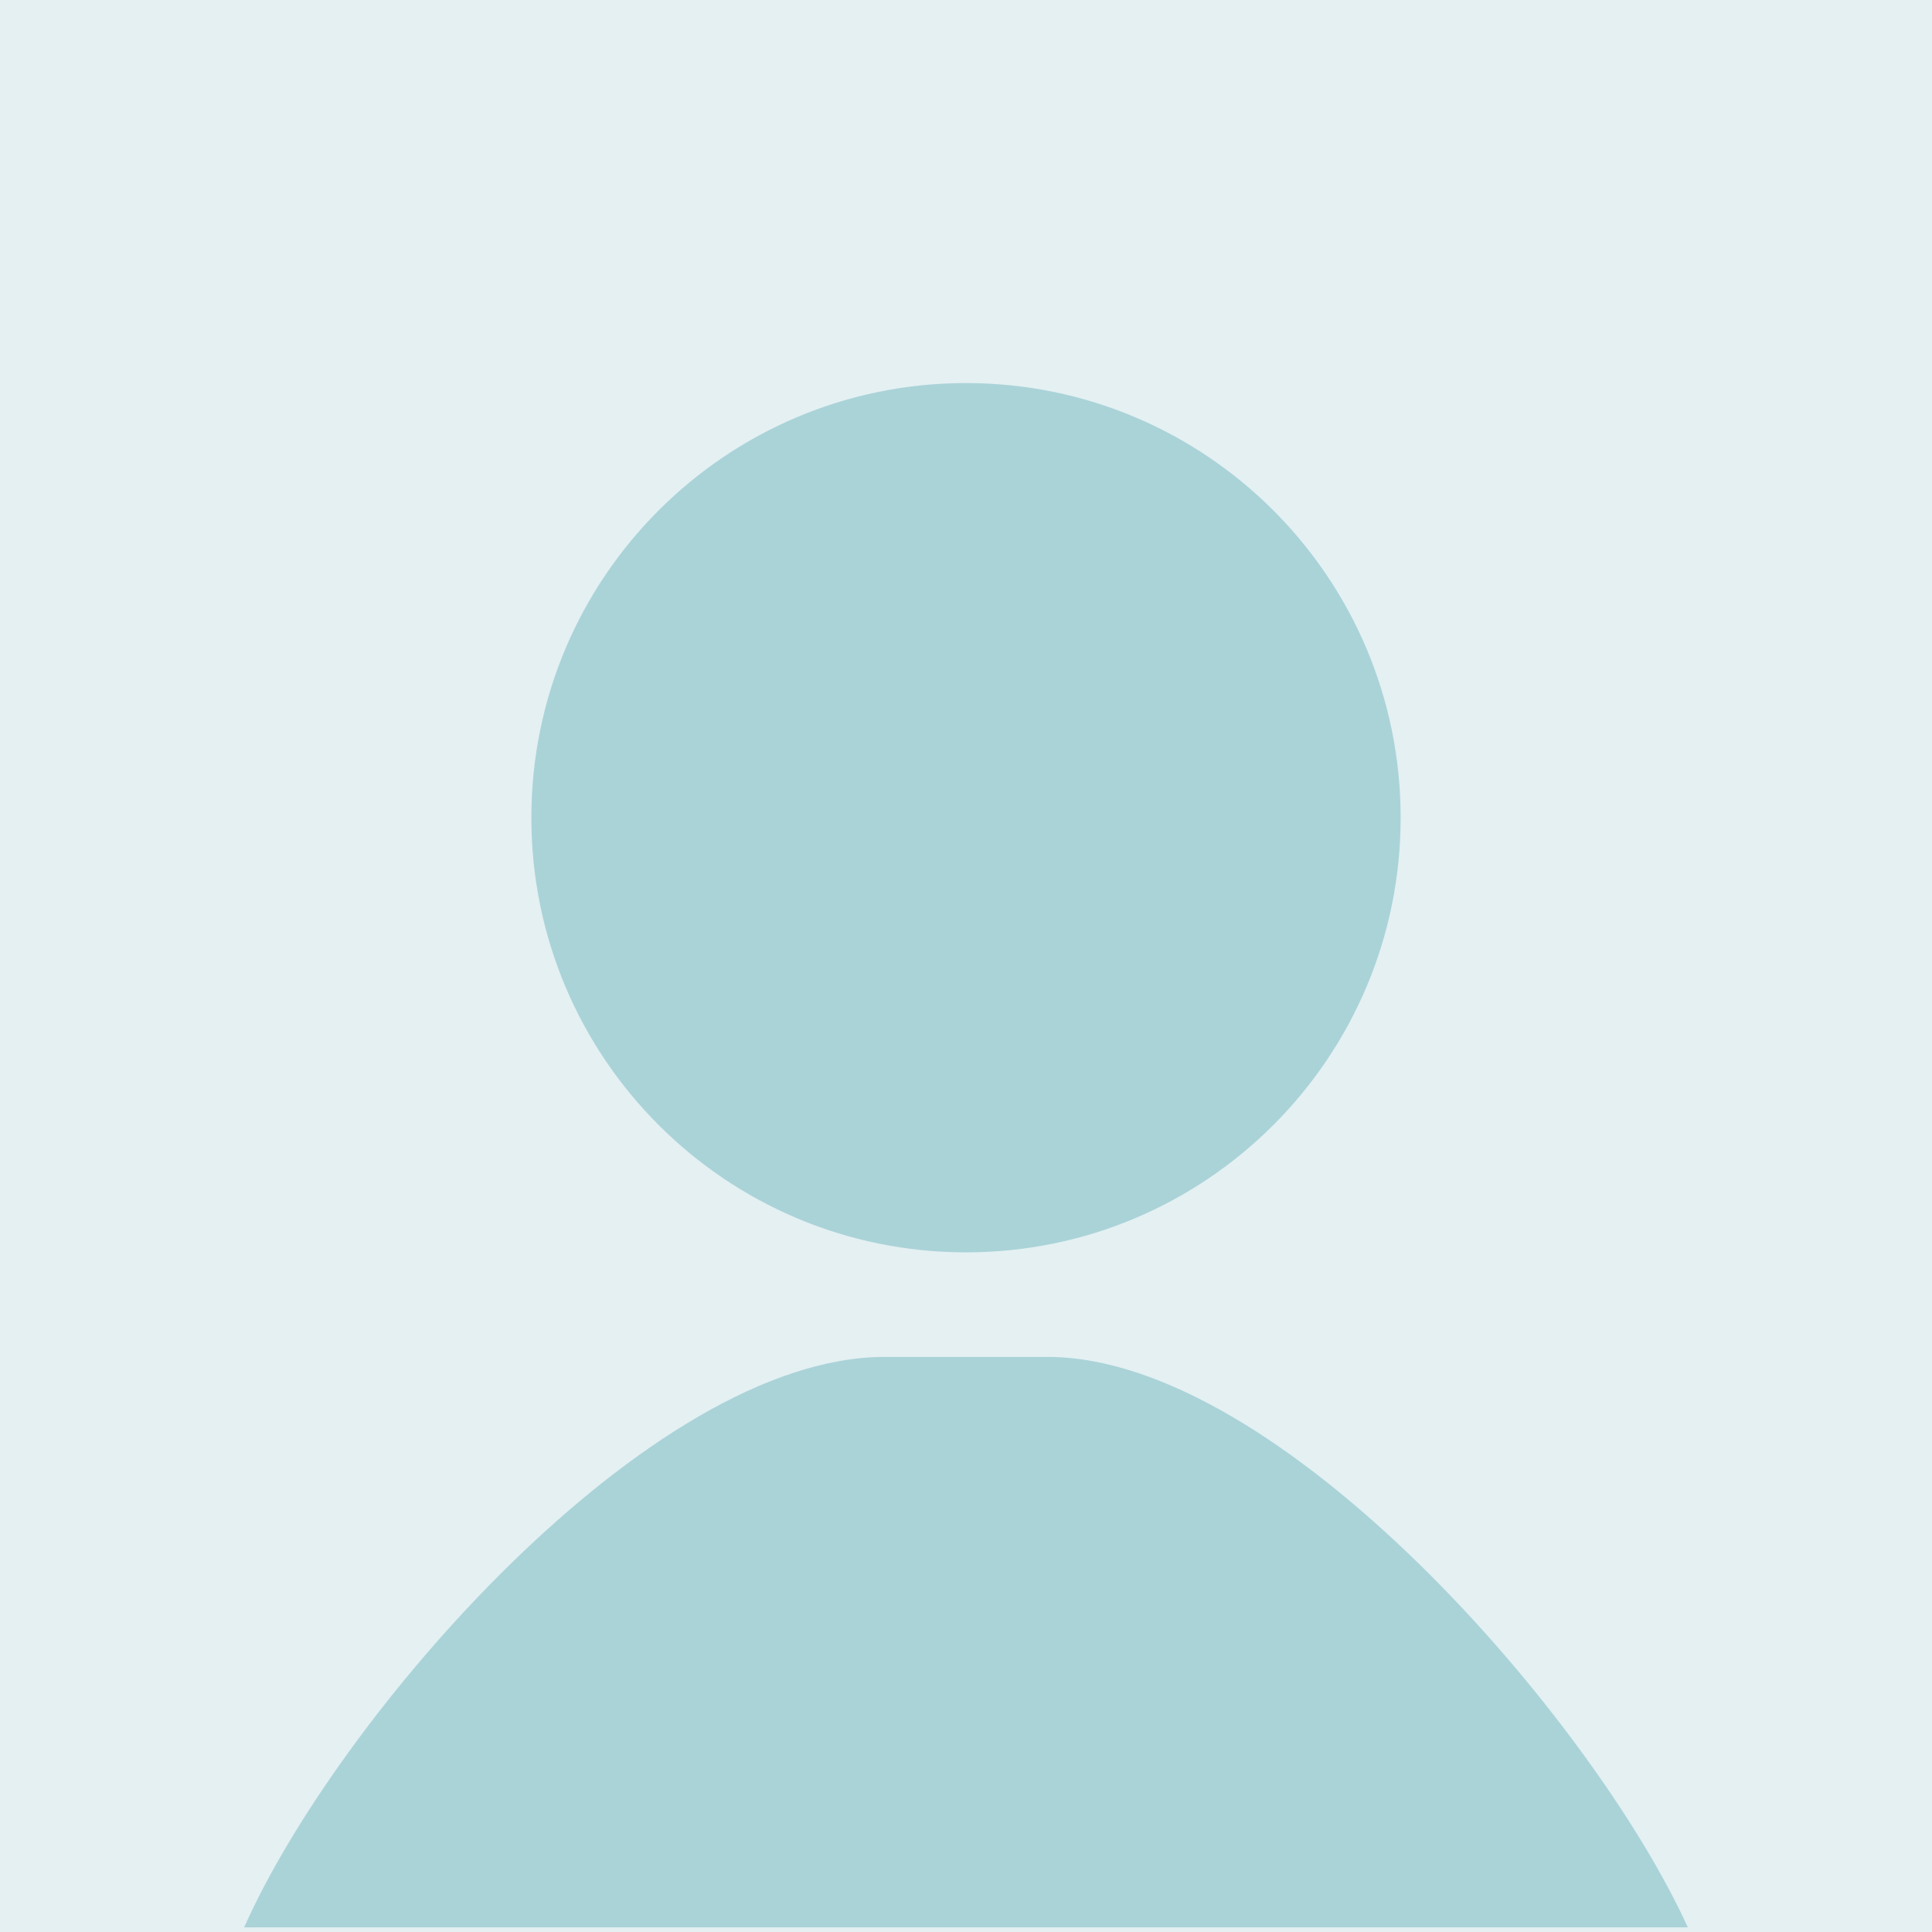 <svg xmlns="http://www.w3.org/2000/svg" width="182" height="182"><g fill="none" fill-rule="evenodd"><path fill="#e4f0f2" d="M0 0h182v182H0z"/><path fill="#aad3d8" fill-rule="nonzero" d="M23.001 181.563c8.793-19.827 38.203-53.737 60.333-53.737h15.332c21.94 0 51.43 34.195 60.333 53.737H23.001zM91 117.975c-22.613 0-40.944-18.331-40.944-40.944 0-22.612 18.331-40.944 40.944-40.944 22.613 0 40.944 18.332 40.944 40.944 0 22.613-18.331 40.944-40.944 40.944z"/></g></svg>